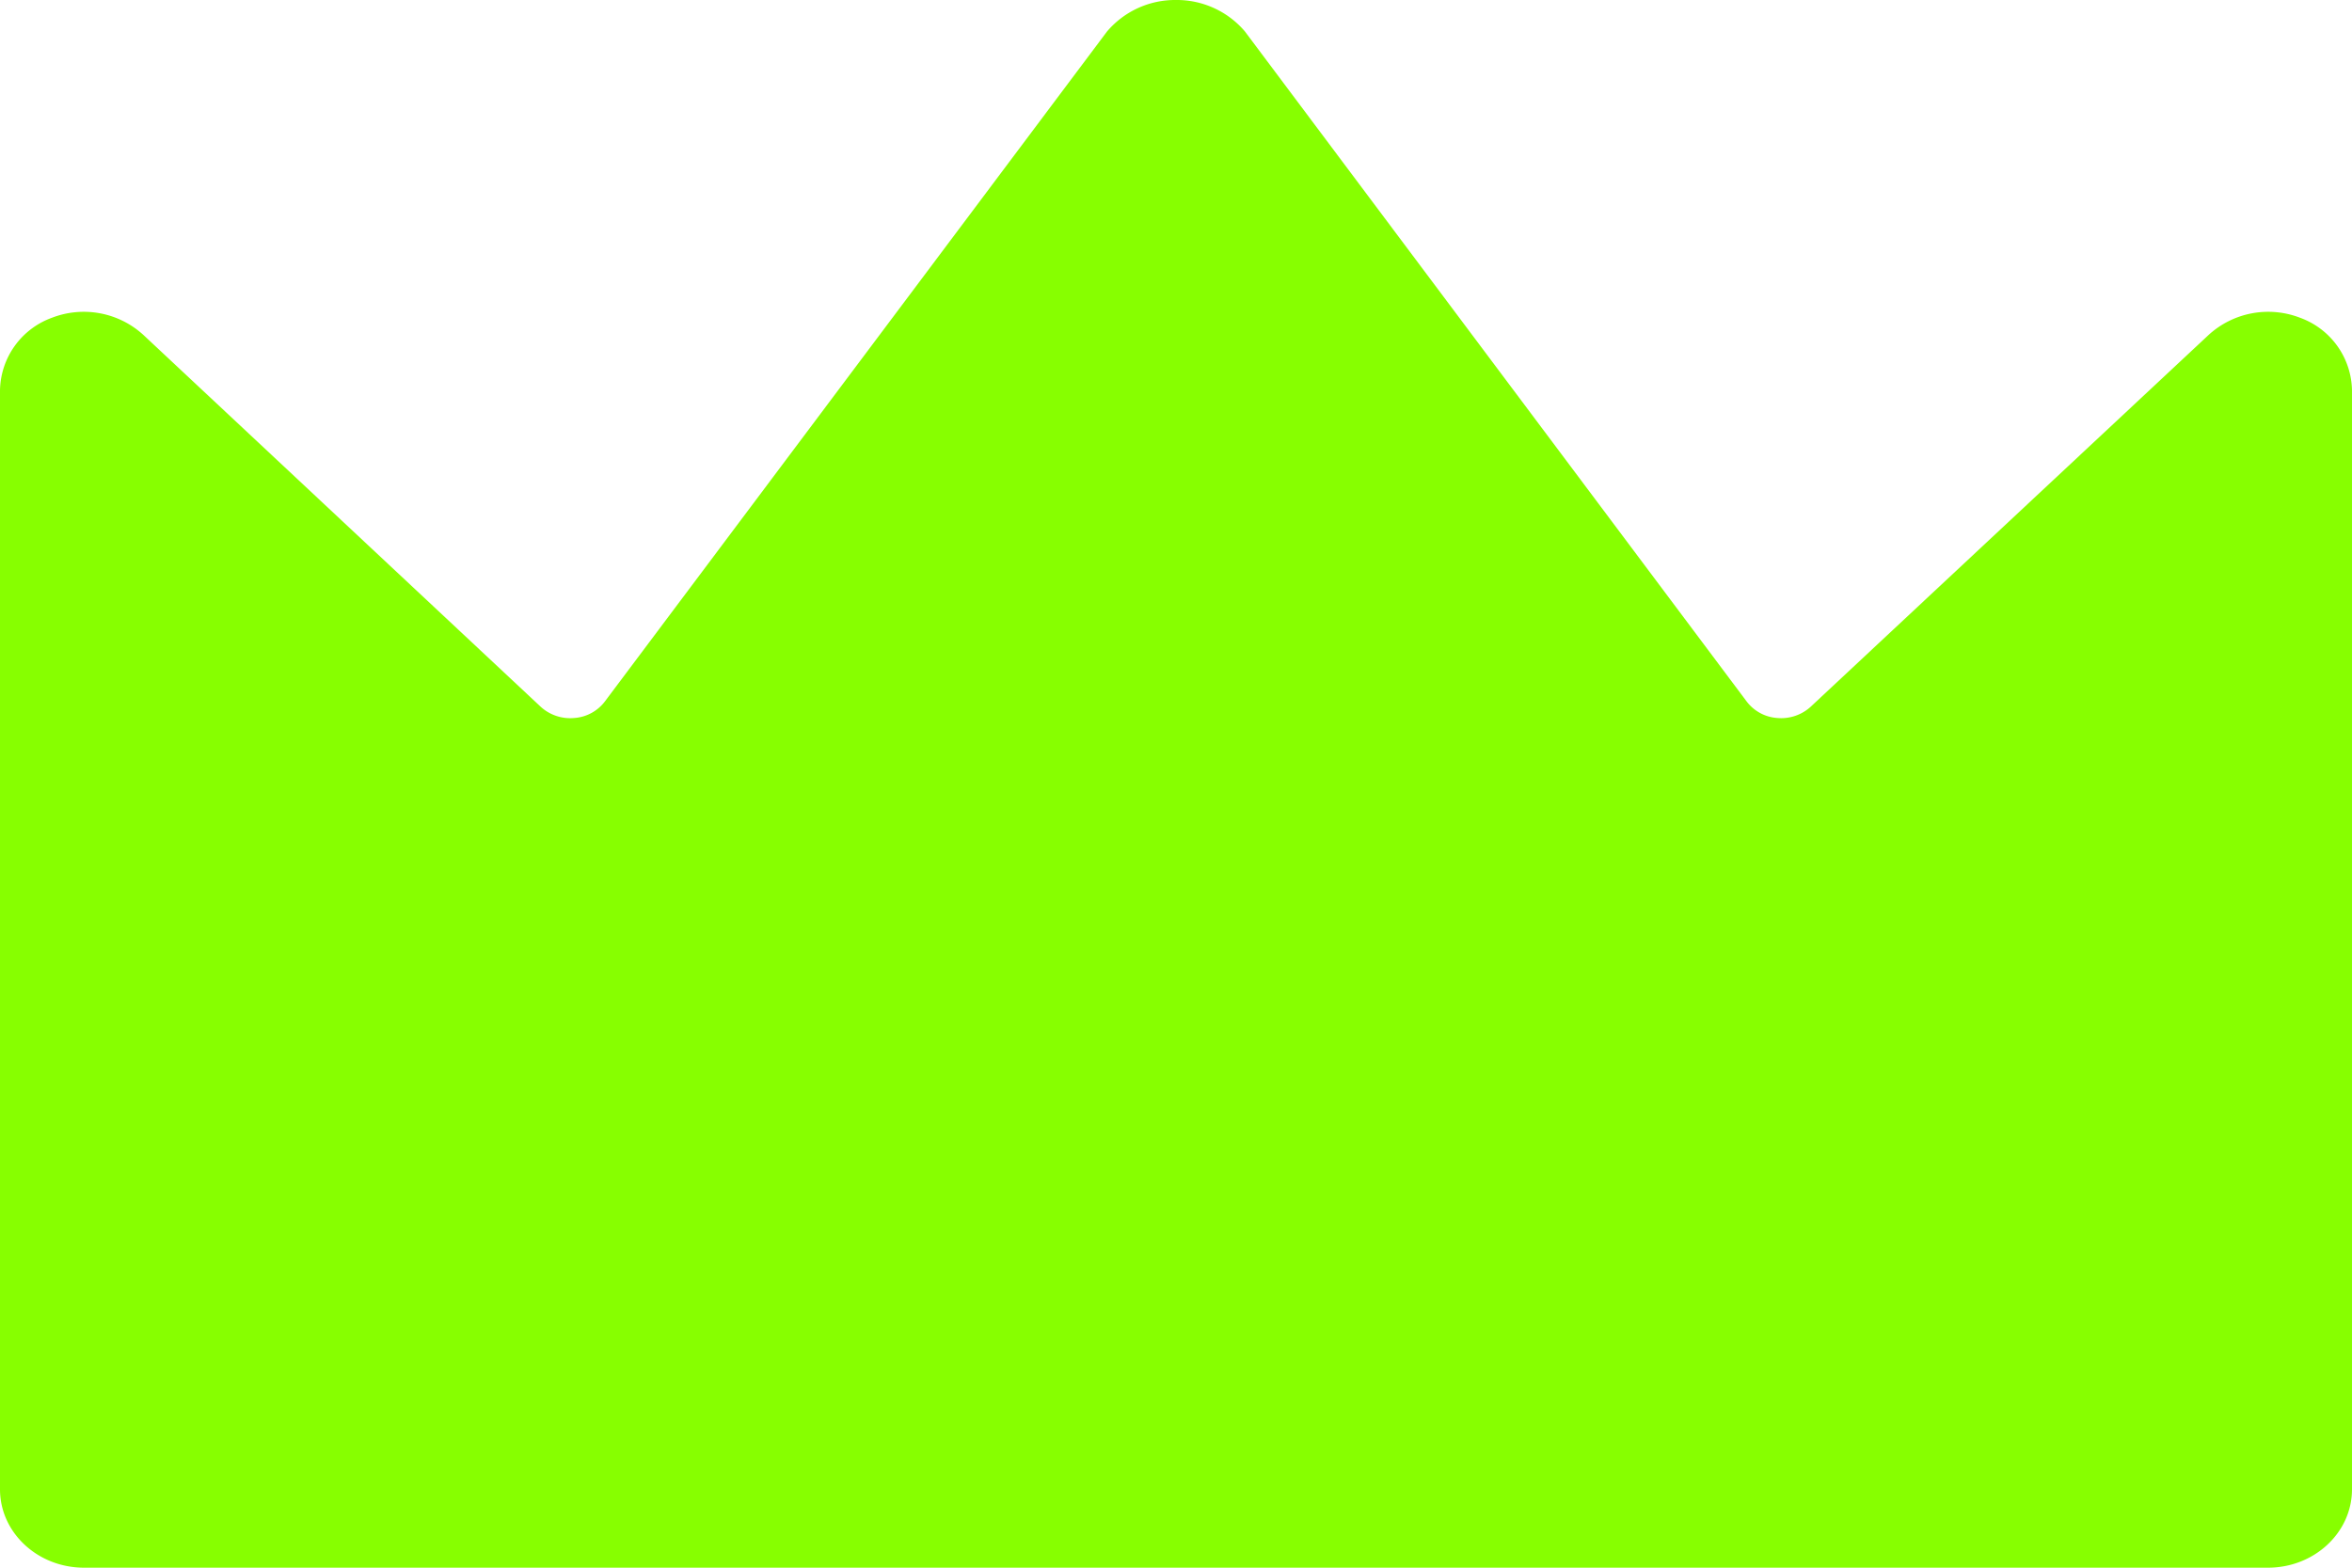 <svg width="15" height="10" xmlns="http://www.w3.org/2000/svg">
    <path d="M14.669 2.027a.563.563 0 0 0-.584.11l-2.536 2.37a.279.279 0 0 1-.214.073.268.268 0 0 1-.196-.106L7.939.2A.57.57 0 0 0 7.5 0a.57.57 0 0 0-.44.201L3.858 4.474a.268.268 0 0 1-.196.106.279.279 0 0 1-.214-.072L.915 2.137a.563.563 0 0 0-.584-.11A.502.502 0 0 0 0 2.49V9.5c0 .276.24.5.536.5h13.928c.296 0 .536-.224.536-.5V2.49a.502.502 0 0 0-.331-.463z" fill="#87FF00" fill-rule="nonzero"/>
</svg>
